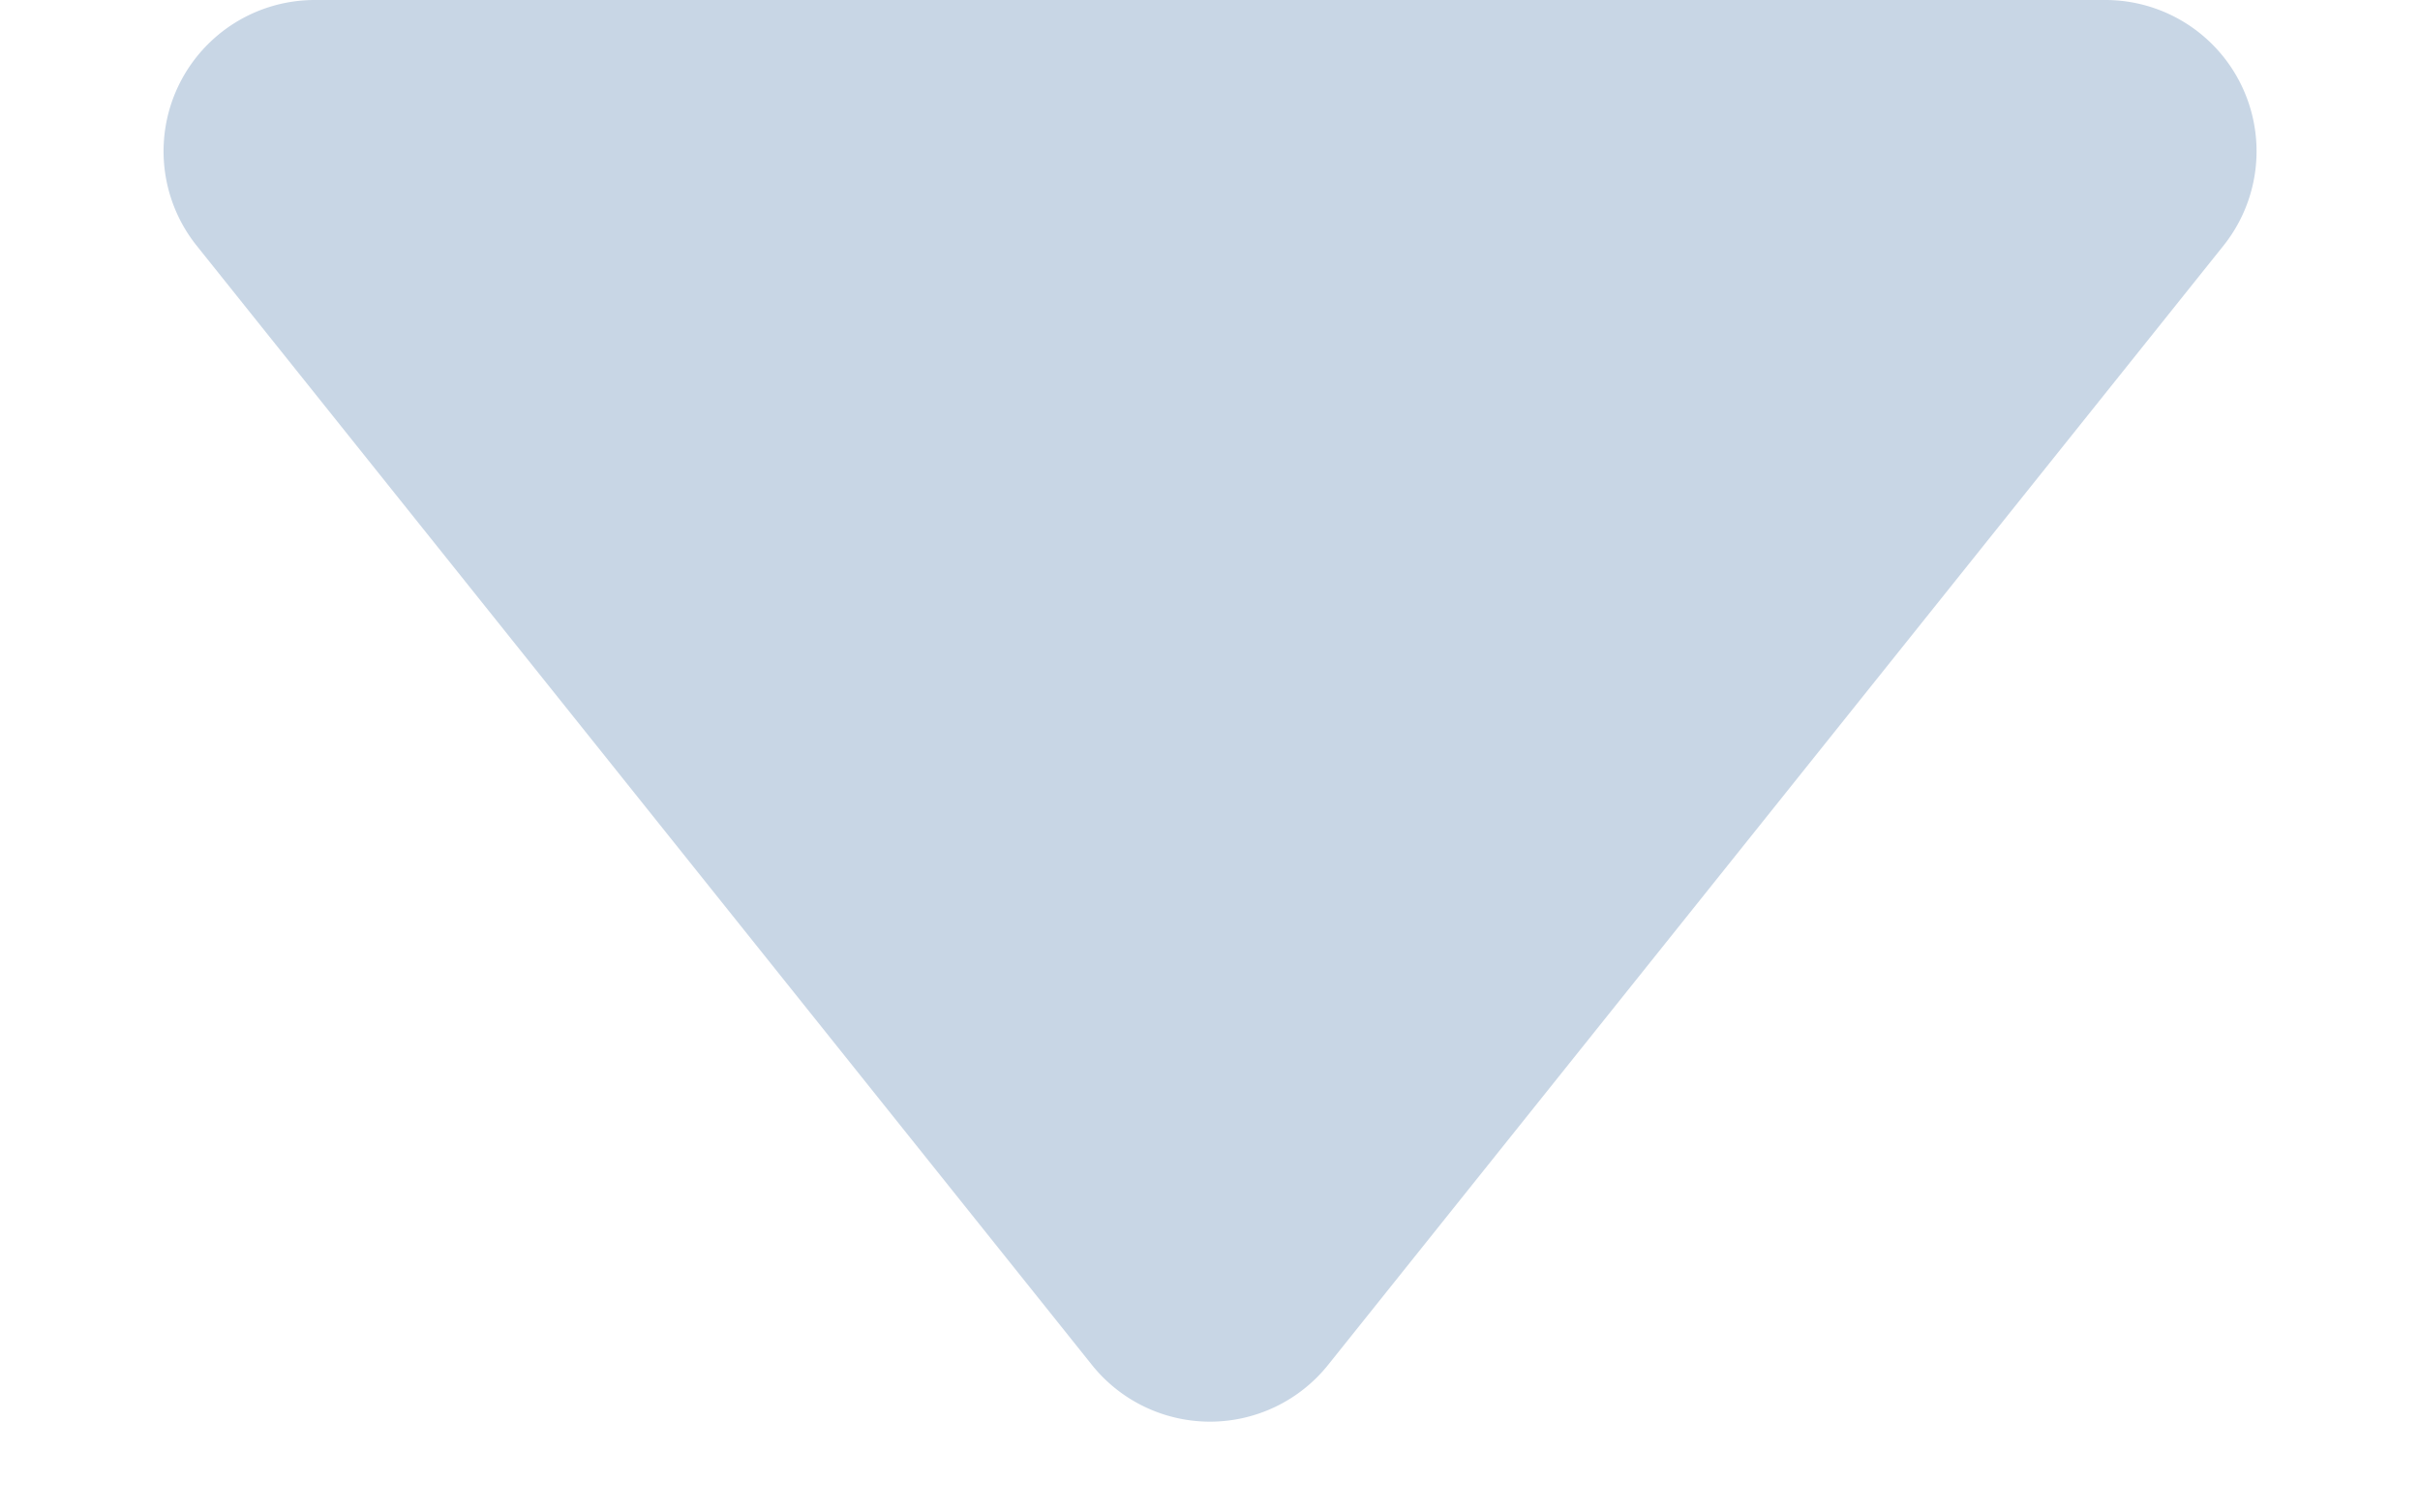 <svg xmlns="http://www.w3.org/2000/svg" width="16" height="10" viewBox="0 0 16 10"><defs><style>.a{fill:#c8d6e5;}</style></defs><path class="a" d="M7.219.976a1,1,0,0,1,1.562,0l5.919,7.4A1,1,0,0,1,13.919,10H2.081A1,1,0,0,1,1.3,8.375Z" transform="translate(16 10) rotate(180)"/></svg>